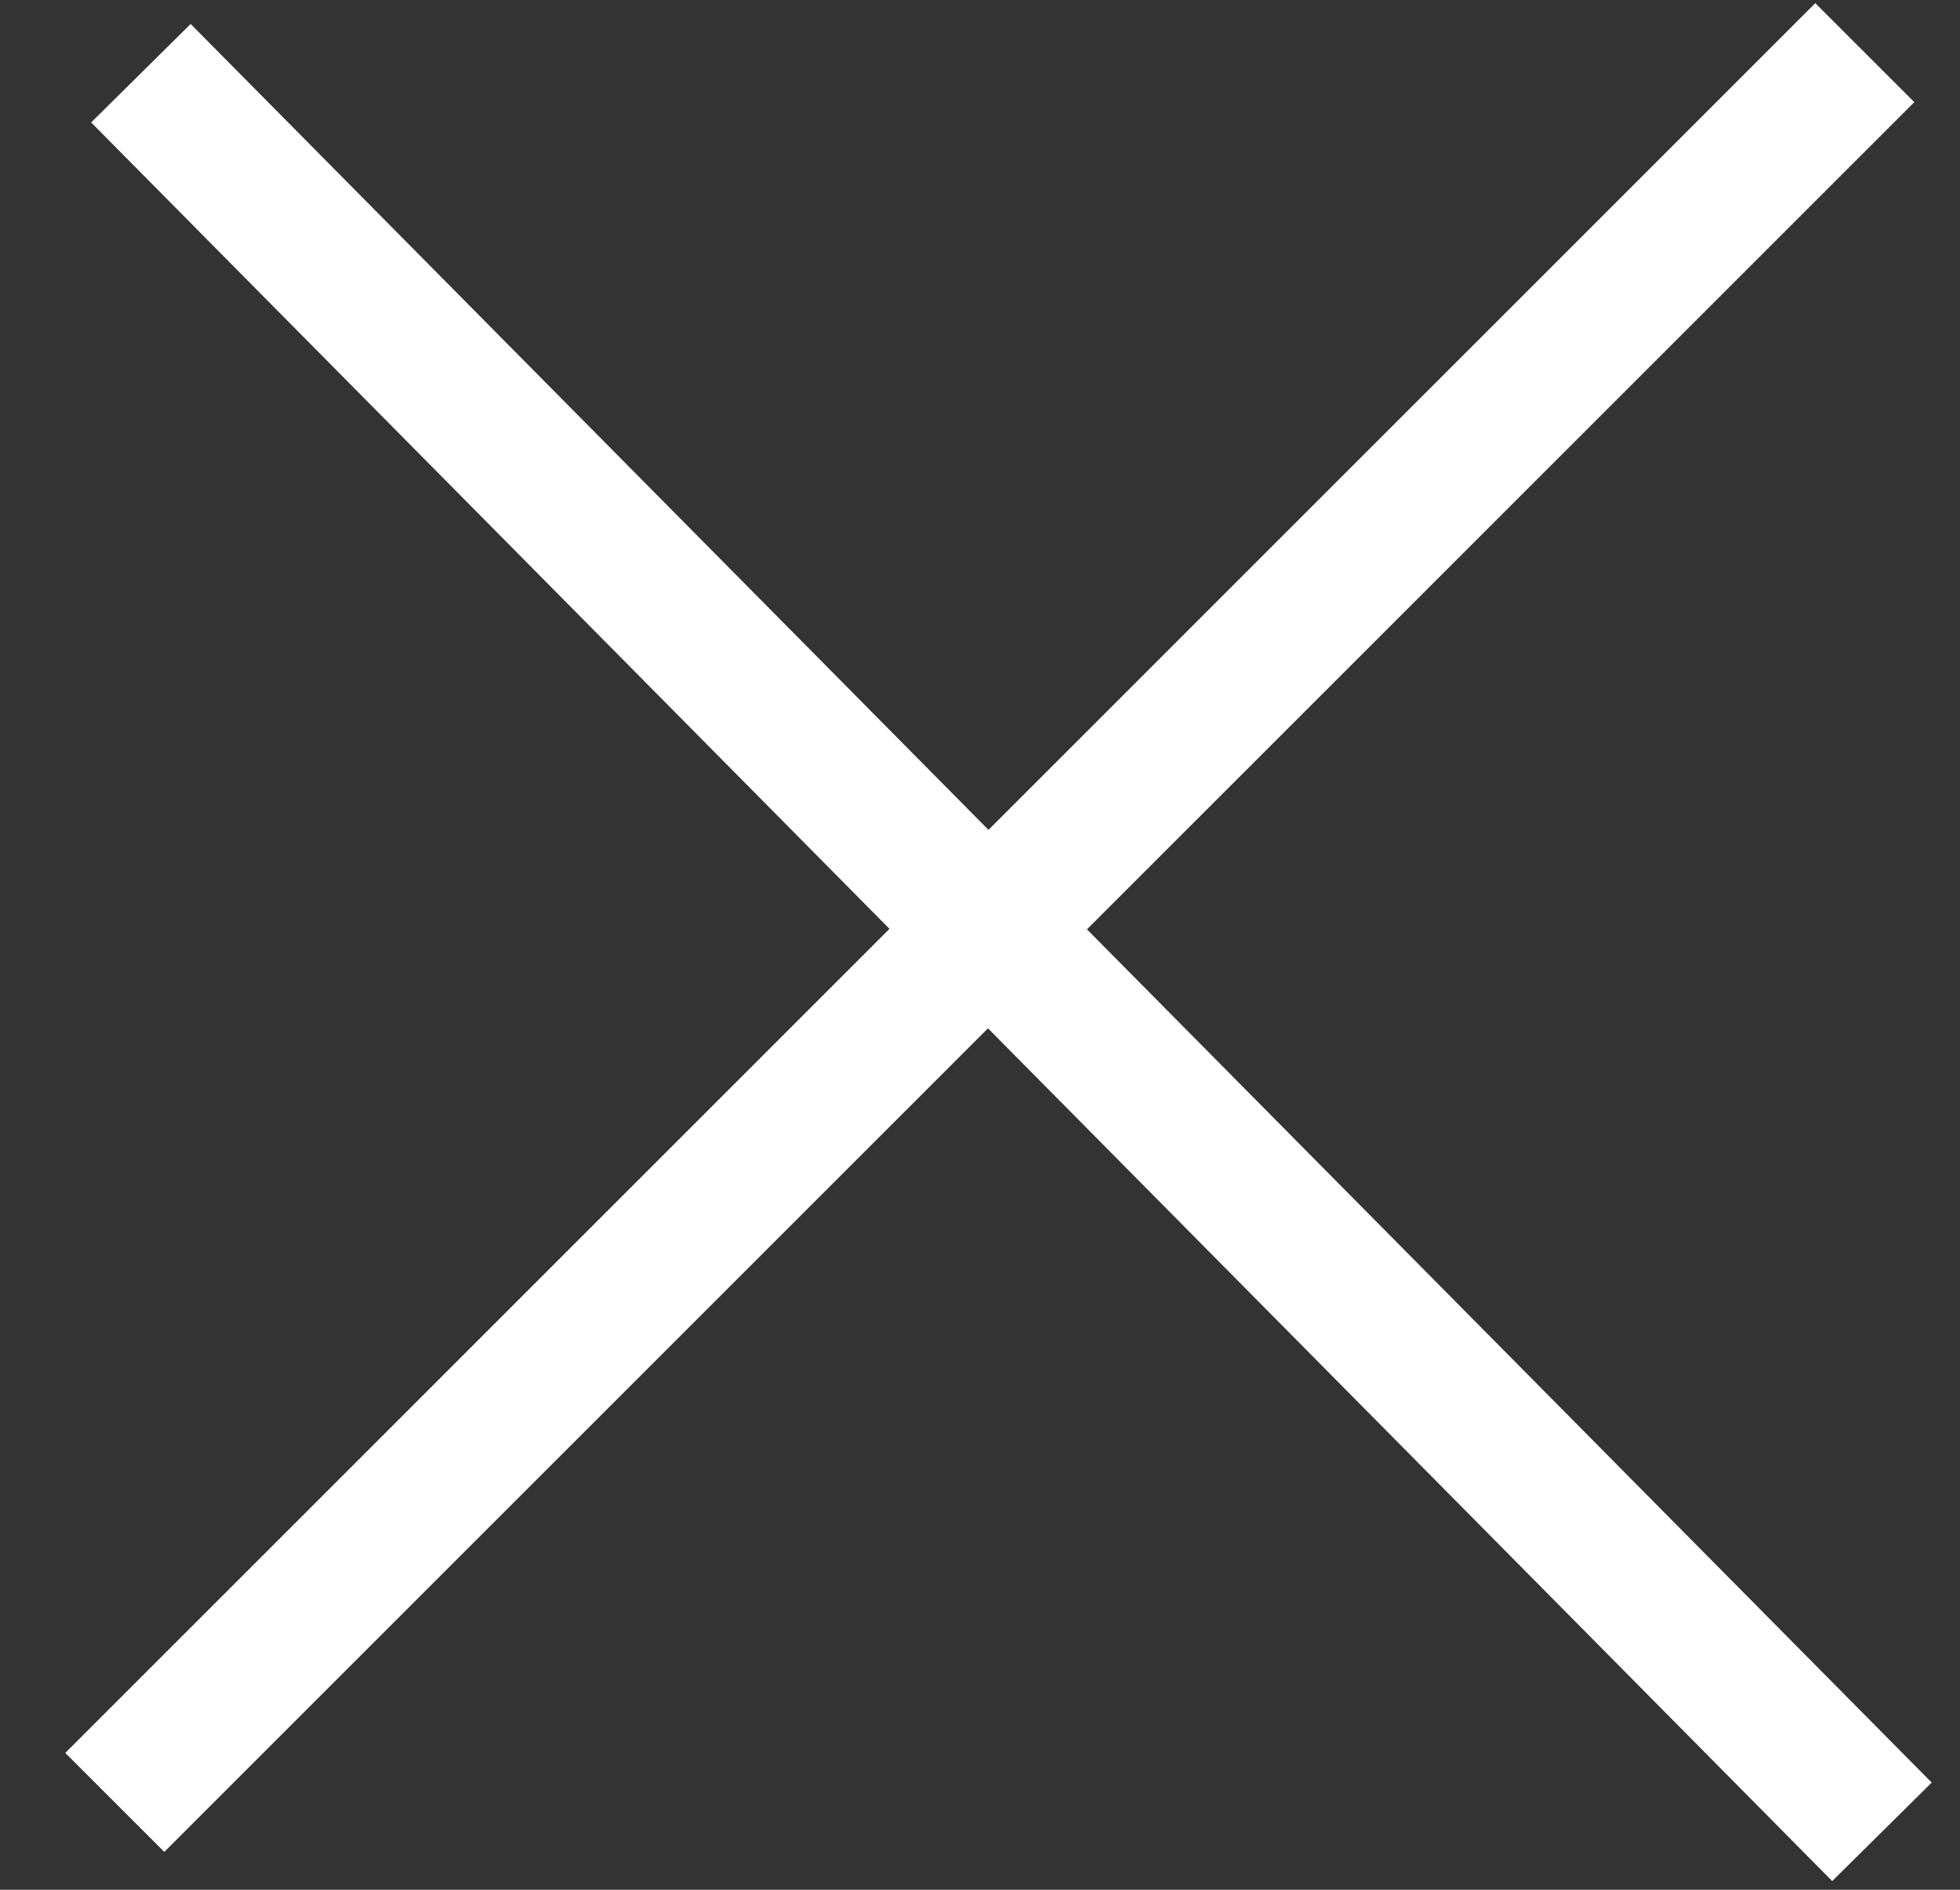 <?xml version="1.0" encoding="UTF-8"?> <svg xmlns="http://www.w3.org/2000/svg" width="28" height="27" viewBox="0 0 28 27" fill="none"><rect x="0" y="0" width="28" height="27" fill="#333333" stroke="none"/><line x1="2.013" y1="1.046" x2="26.885" y2="26.172" stroke="white" stroke-width="2"></line><line x1="1.64" y1="25.752" x2="26.64" y2="0.752" stroke="white" stroke-width="2"></line></svg> 